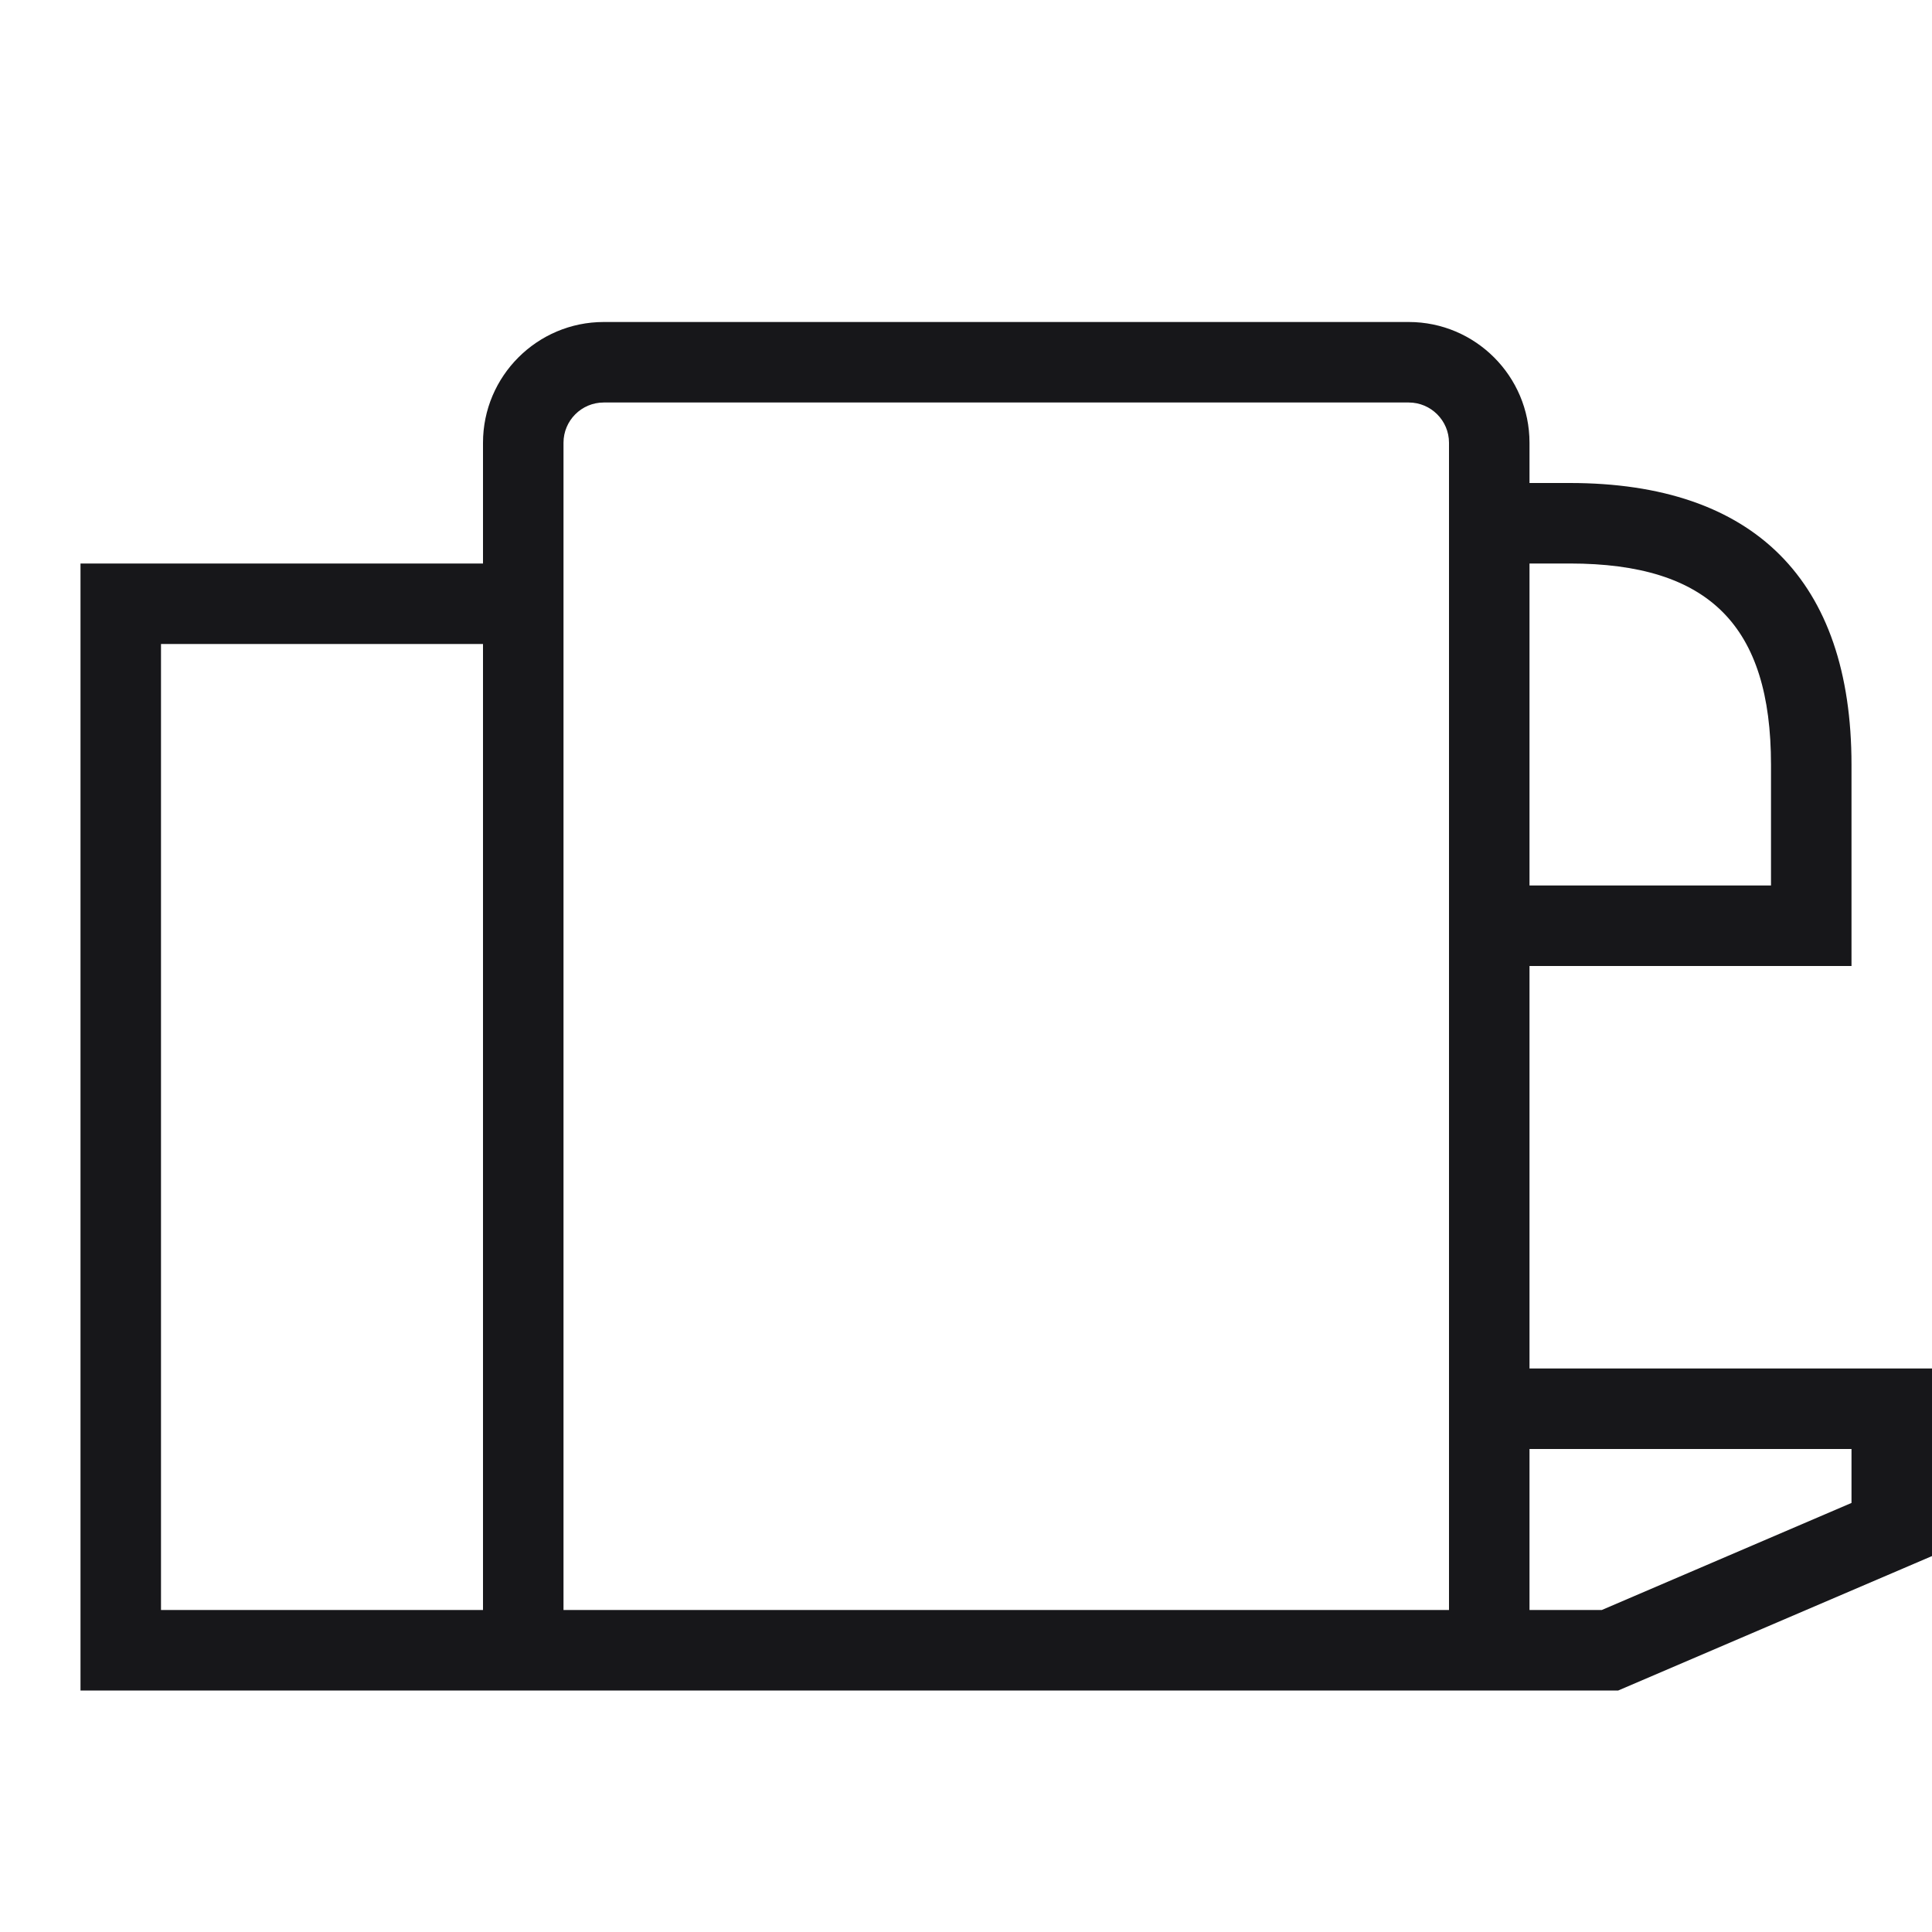 <svg width="24" height="24" viewBox="0 0 24 24" fill="none" xmlns="http://www.w3.org/2000/svg">
<path d="M19 17V12H23V9.5C23 7.21 21.79 6 19.5 6H19V5.5C19 4.673 18.327 4 17.5 4H7.5C6.673 4 6 4.673 6 5.5V7H1V21H20.102L24 19.33V17H19ZM19.5 7C21.229 7 22 7.771 22 9.5V11H19V7H19.5ZM6 20H2V8H6V20ZM18 20H7V5.5C7 5.224 7.224 5 7.5 5H17.5C17.775 5 18 5.224 18 5.5V20ZM23 18.67L19.898 20H19V18H23V18.67Z" fill="#17171A"/>
</svg>
